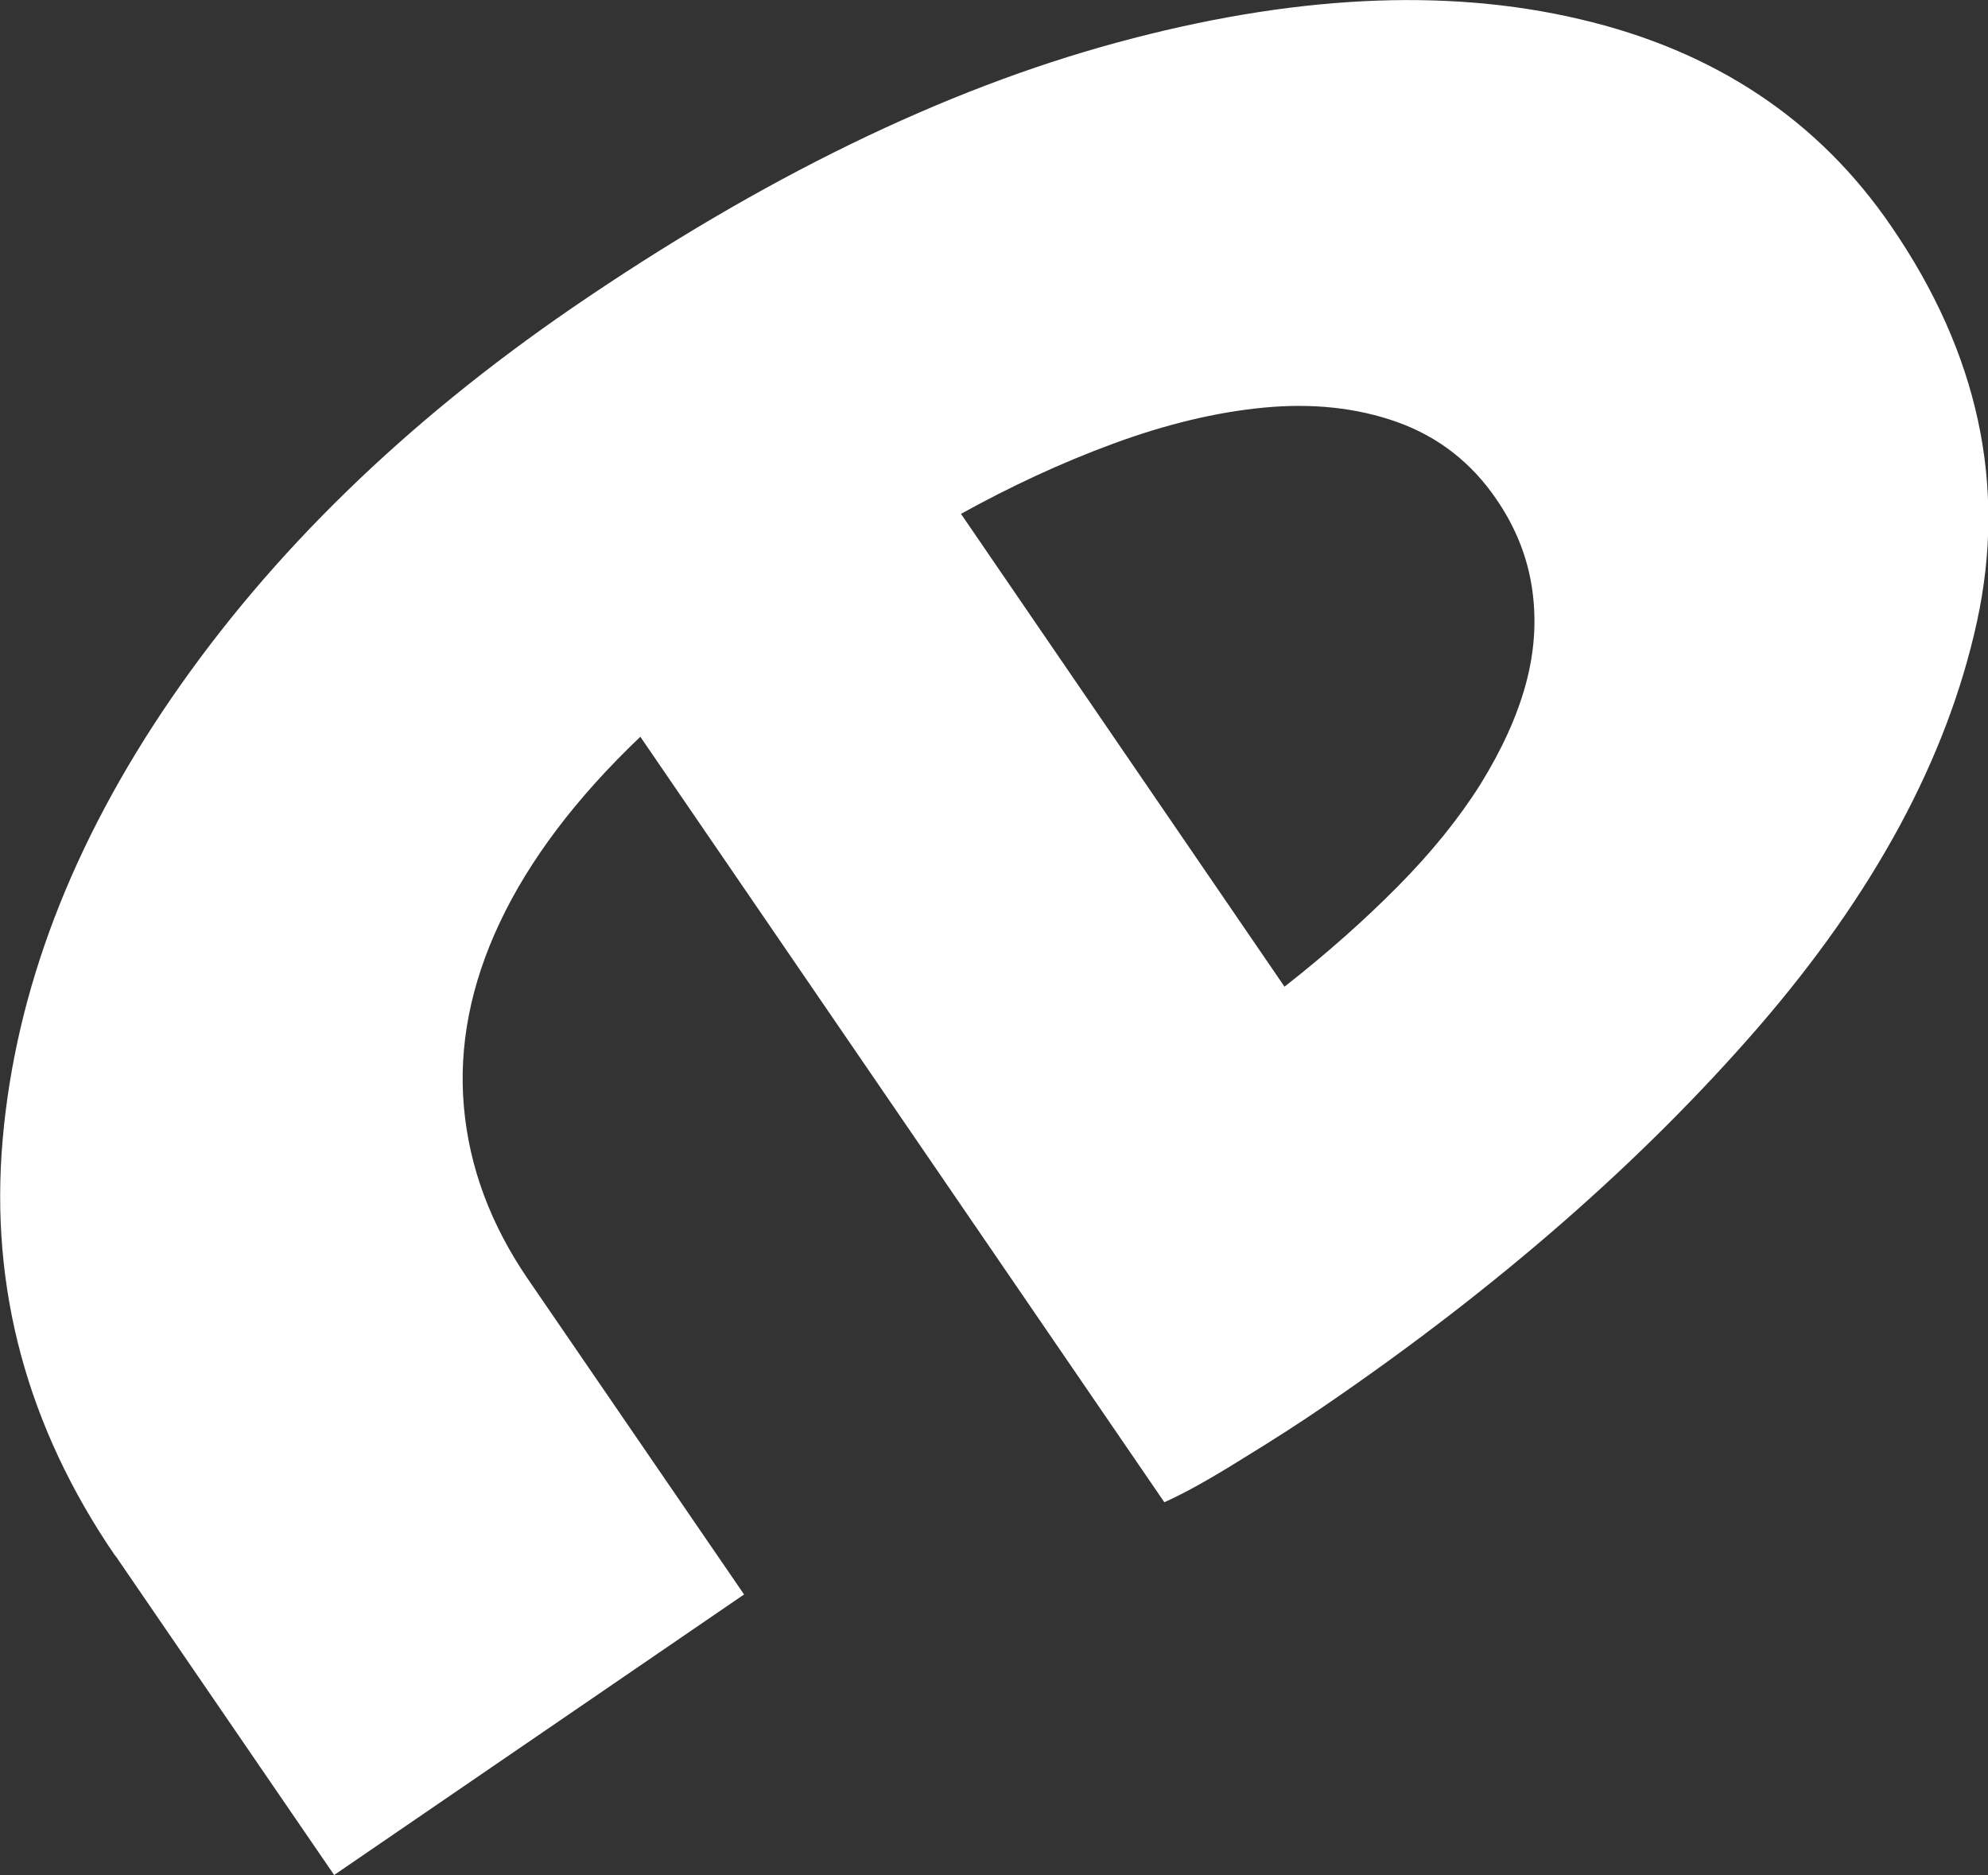 <?xml version="1.0" encoding="UTF-8"?>
<svg id="_レイヤー_2" data-name="レイヤー 2" xmlns="http://www.w3.org/2000/svg" viewBox="0 0 51.94 49">
  <rect x="0" y="0" width="51.94" height="49" fill="#333333" stroke="none"/>
  <defs>
    <style>
      .cls-1 {
        fill: #fff;
      }
    </style>
  </defs>
  <g id="mv">
    <g class="cls-2">
      <path class="cls-1" d="M3.01,40.65C.71,37.29-.27,33.66.07,29.77c.34-3.89,1.81-7.74,4.41-11.53,2.6-3.79,6.1-7.2,10.49-10.21,4.94-3.38,9.68-5.69,14.22-6.92,4.53-1.23,8.56-1.44,12.08-.61,3.52.82,6.24,2.63,8.14,5.41,2.28,3.32,3.02,6.77,2.24,10.34-.78,3.57-2.69,7.1-5.72,10.6-3.03,3.49-6.8,6.79-11.32,9.88-.61.42-1.34.89-2.19,1.41-.85.53-1.52.9-2,1.11l-13.69-20c-1.68,1.6-2.9,3.22-3.67,4.85-.77,1.63-1.08,3.24-.94,4.82.14,1.58.7,3.08,1.68,4.51l5.64,8.23-10.71,7.33-5.72-8.35ZM25.11,13.43l8.45,12.35c1.11-.87,2.1-1.75,2.97-2.63.87-.88,1.59-1.77,2.15-2.66.55-.89.95-1.76,1.18-2.6s.29-1.67.17-2.5c-.12-.83-.43-1.61-.93-2.34-.66-.97-1.53-1.64-2.59-2.02-1.06-.38-2.23-.5-3.49-.38-1.26.12-2.57.44-3.93.94-1.36.5-2.69,1.12-3.99,1.84Z"/>
    </g>
  </g>
</svg>